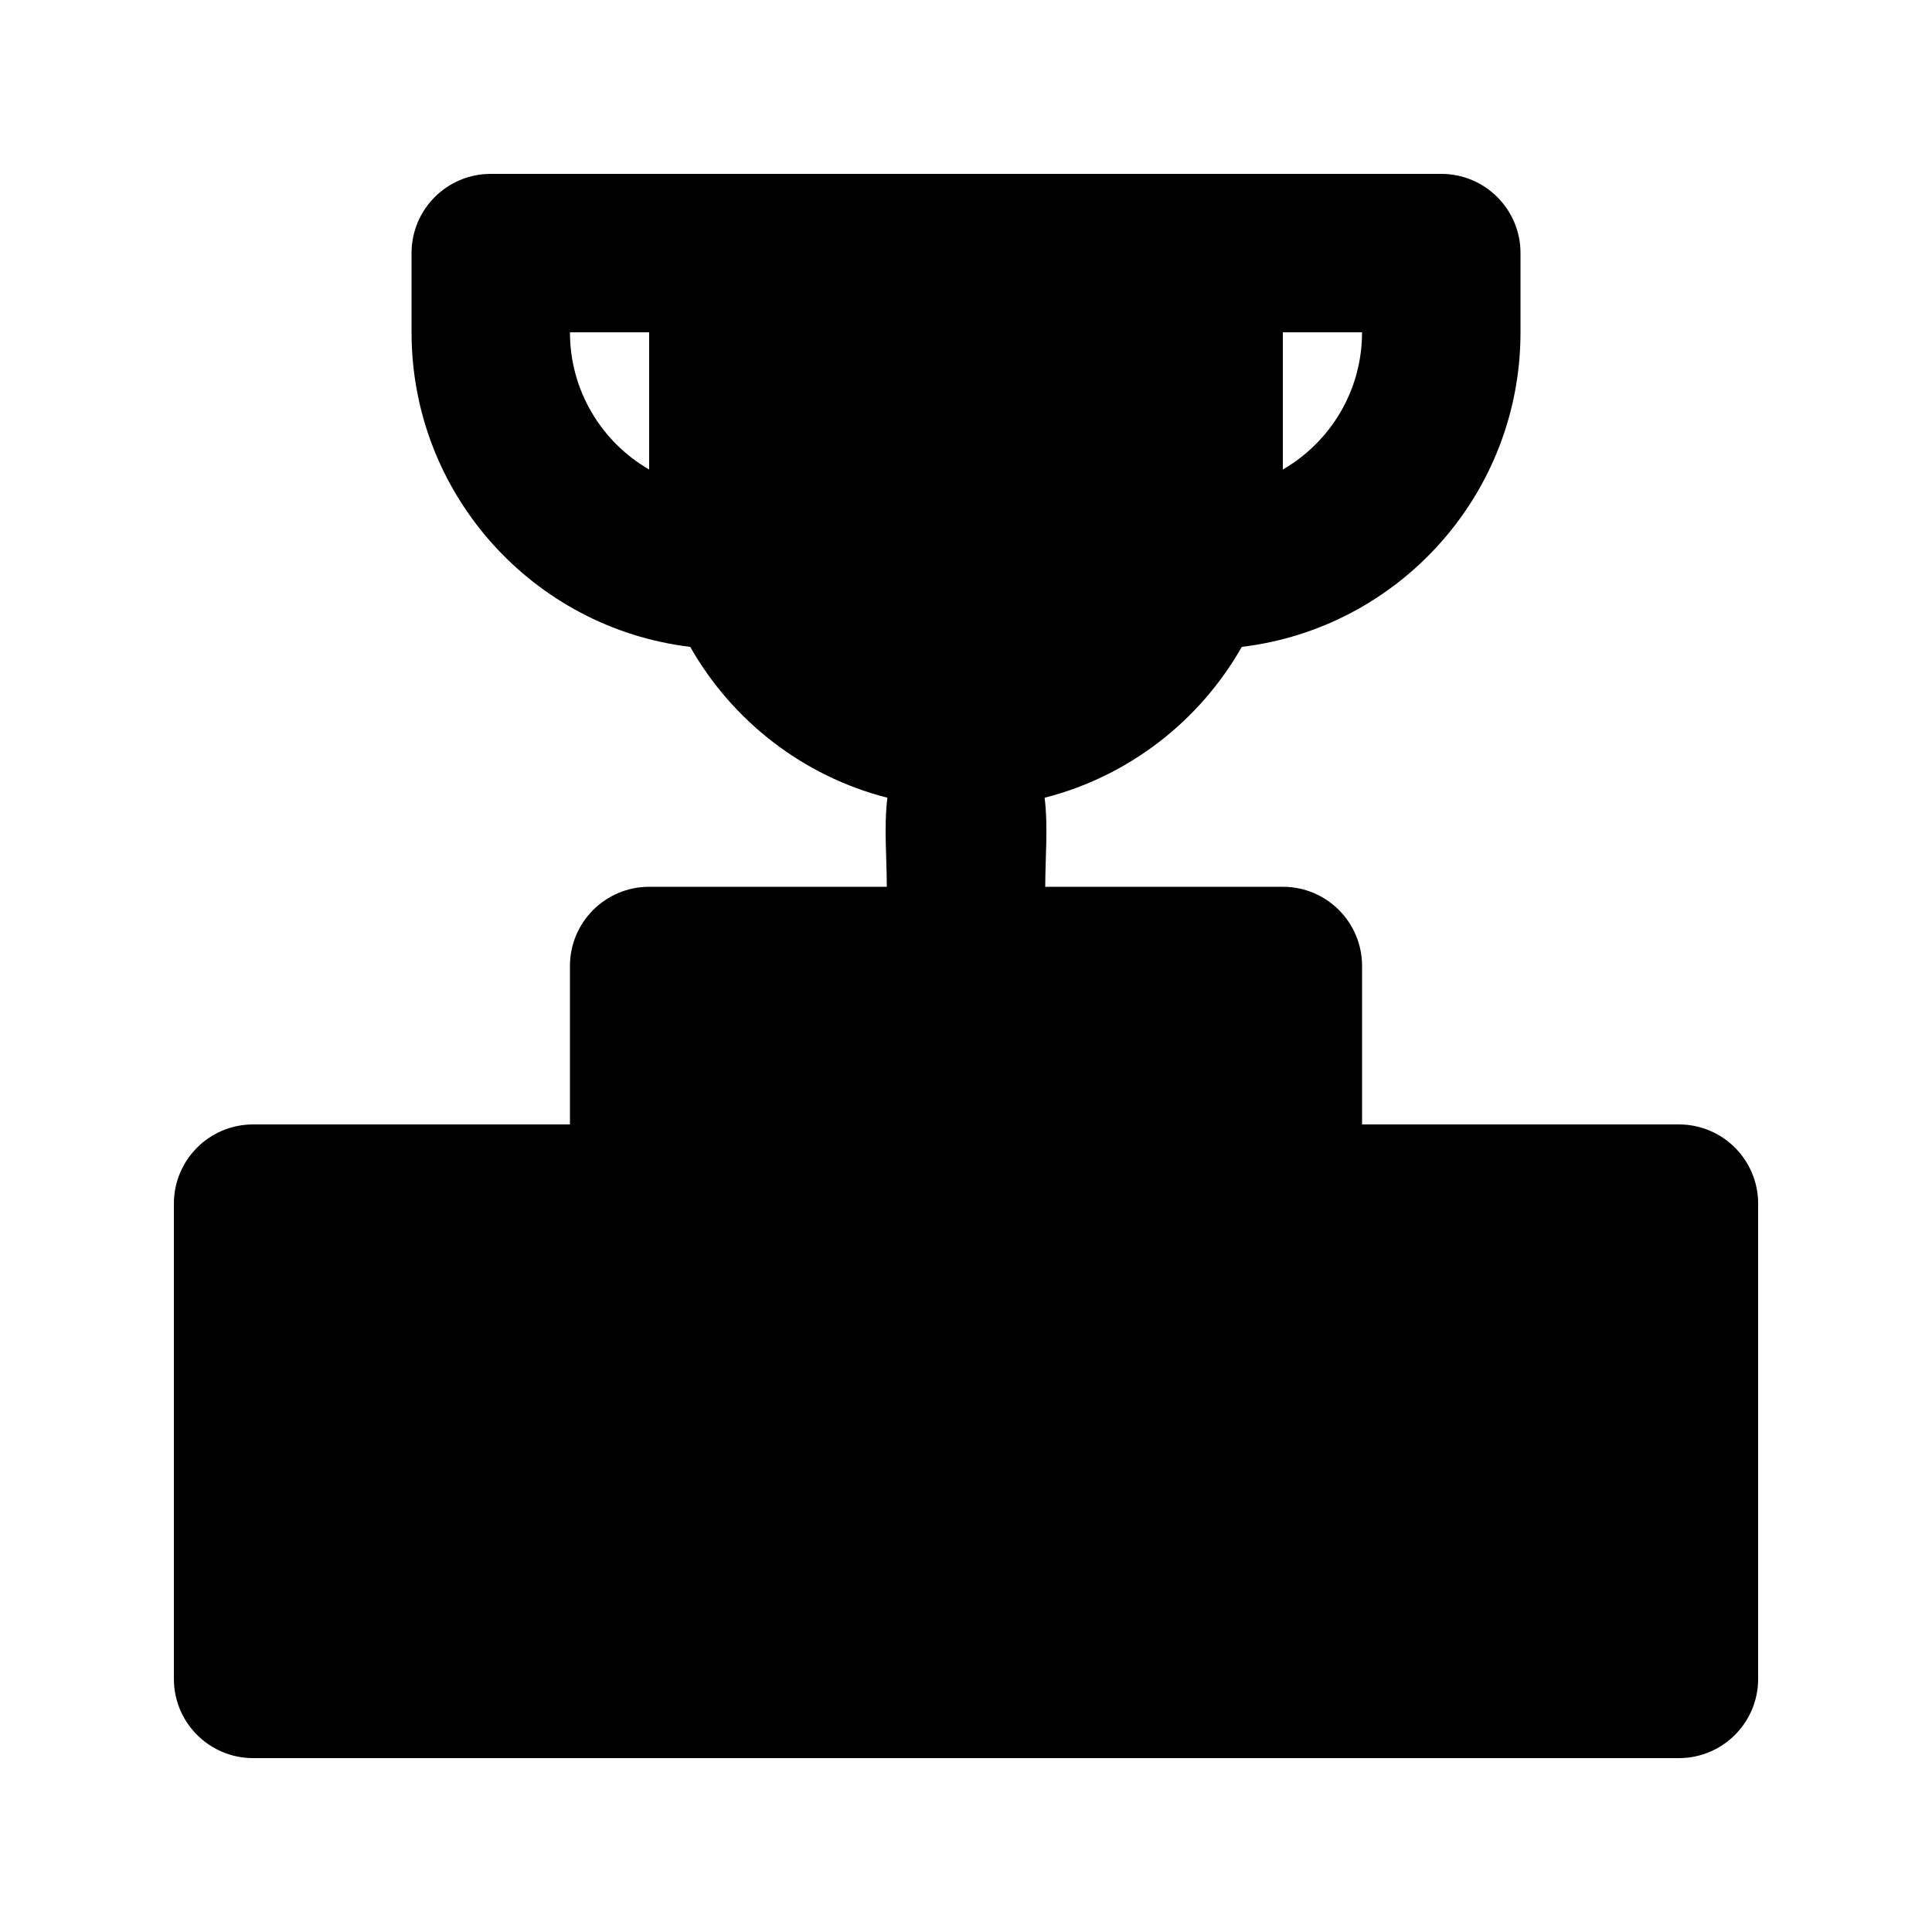 <?xml version="1.0" encoding="UTF-8"?>
<!-- Uploaded to: SVG Repo, www.svgrepo.com, Generator: SVG Repo Mixer Tools -->
<svg fill="#000000" width="800px" height="800px" version="1.1" viewBox="144 144 512 512" xmlns="http://www.w3.org/2000/svg">
 <path d="m326.92 315.43c11.121 19.59 29.891 34.273 52.246 39.98-0.949 7.707-0.156 15.844-0.156 23.598h-62.977c-11.594 0-20.992 9.398-20.992 20.992v41.984h-83.969c-11.594 0-20.992 9.395-20.992 20.992v125.95c0 11.594 9.398 20.992 20.992 20.992h377.86c11.594 0 20.992-9.398 20.992-20.992v-125.95c0-11.598-9.398-20.992-20.992-20.992h-83.969v-41.984c0-11.594-9.395-20.992-20.992-20.992h-62.973c0-7.754 0.793-15.891-0.16-23.598 22.359-5.707 41.125-20.391 52.246-39.98 41.609-4.992 73.863-40.414 73.863-83.367v-20.992c0-11.594-9.398-20.992-20.992-20.992h-251.9c-11.594 0-20.992 9.398-20.992 20.992v20.992c0 42.953 32.254 78.375 73.863 83.367zm-10.887-47v-36.367h-20.992c0 15.539 8.441 29.109 20.992 36.367zm167.93 0v-36.367h20.992c0 15.539-8.441 29.109-20.992 36.367z" fill-rule="evenodd"/>
</svg>